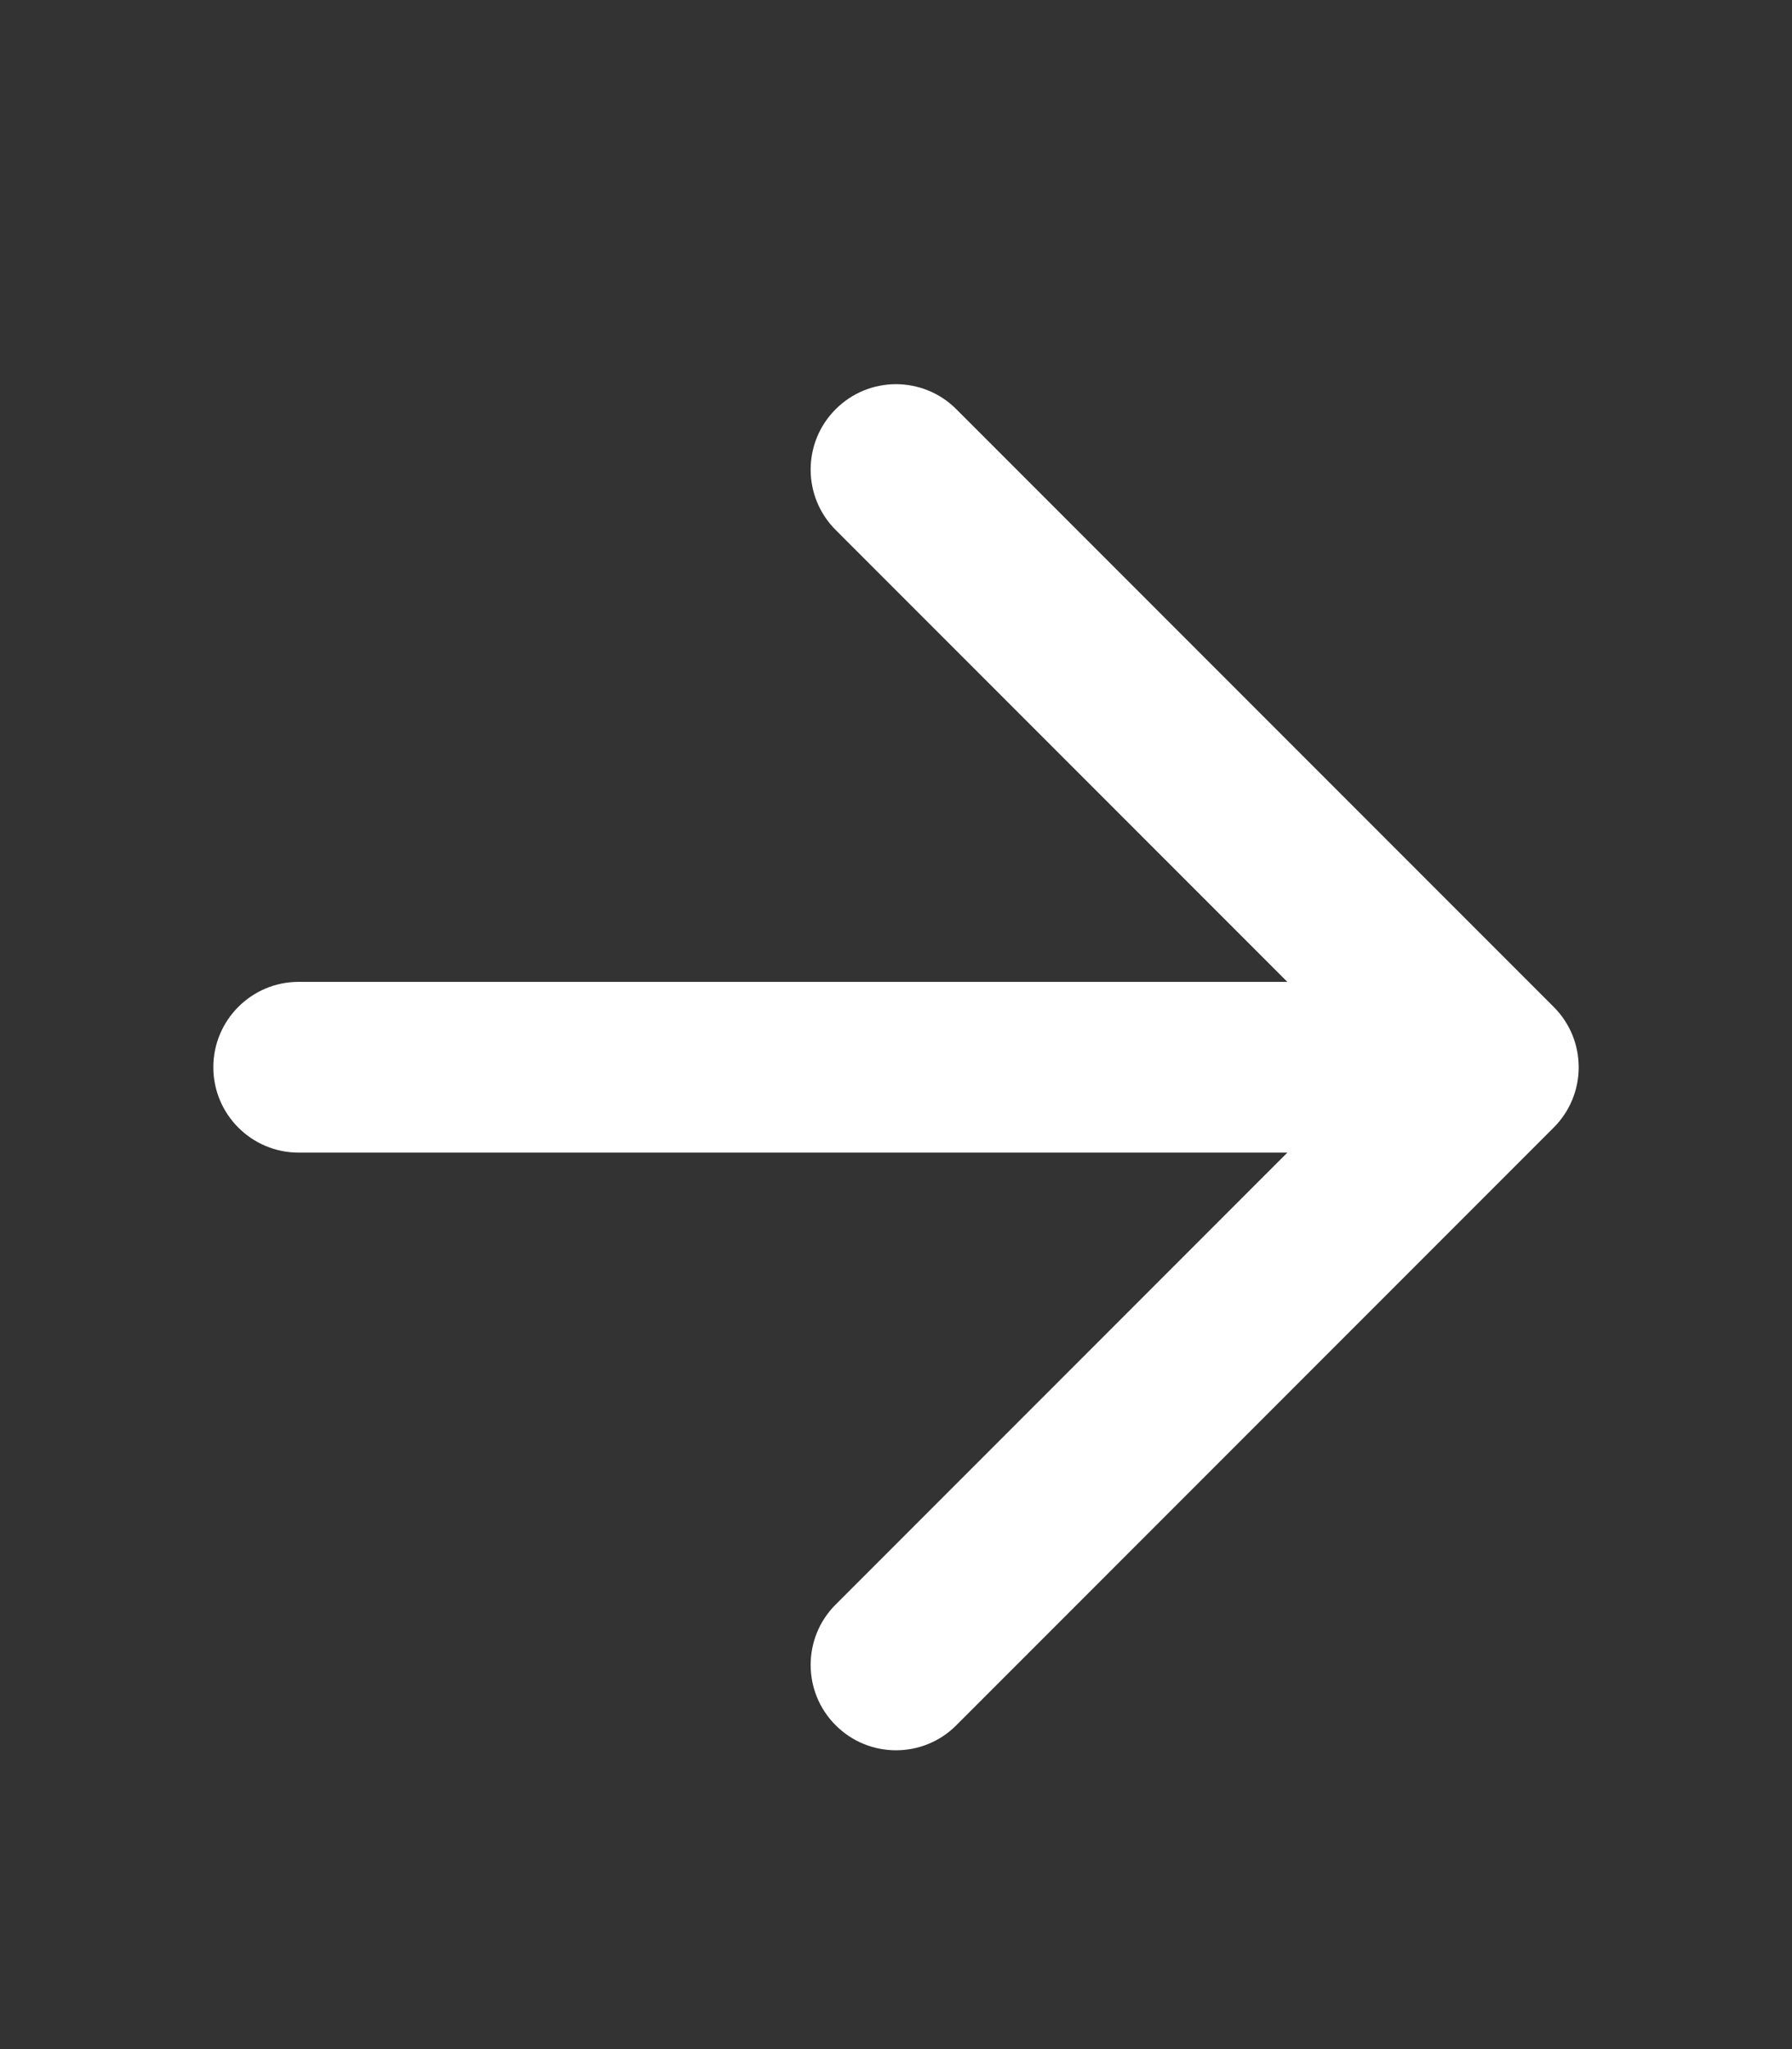 <?xml version="1.0" encoding="UTF-8"?> <svg xmlns="http://www.w3.org/2000/svg" width="21" height="24" viewBox="0 0 21 24" fill="none"><rect x="0" y="0" width="21" height="24" fill="#333333" stroke="none"/><g clip-path="url(#clip0_120_8579)"><path fill-rule="evenodd" clip-rule="evenodd" d="M9.793 4.793C10.183 4.402 10.817 4.402 11.207 4.793L18.207 11.793C18.598 12.183 18.598 12.817 18.207 13.207L11.207 20.207C10.817 20.598 10.183 20.598 9.793 20.207C9.402 19.817 9.402 19.183 9.793 18.793L15.086 13.5H3.5C2.948 13.5 2.5 13.052 2.5 12.5C2.5 11.948 2.948 11.5 3.5 11.5H15.086L9.793 6.207C9.402 5.817 9.402 5.183 9.793 4.793Z" fill="white"></path></g><defs><clipPath id="clip0_120_8579"><rect width="20" height="24" fill="white" transform="translate(0.5)"></rect></clipPath></defs></svg> 